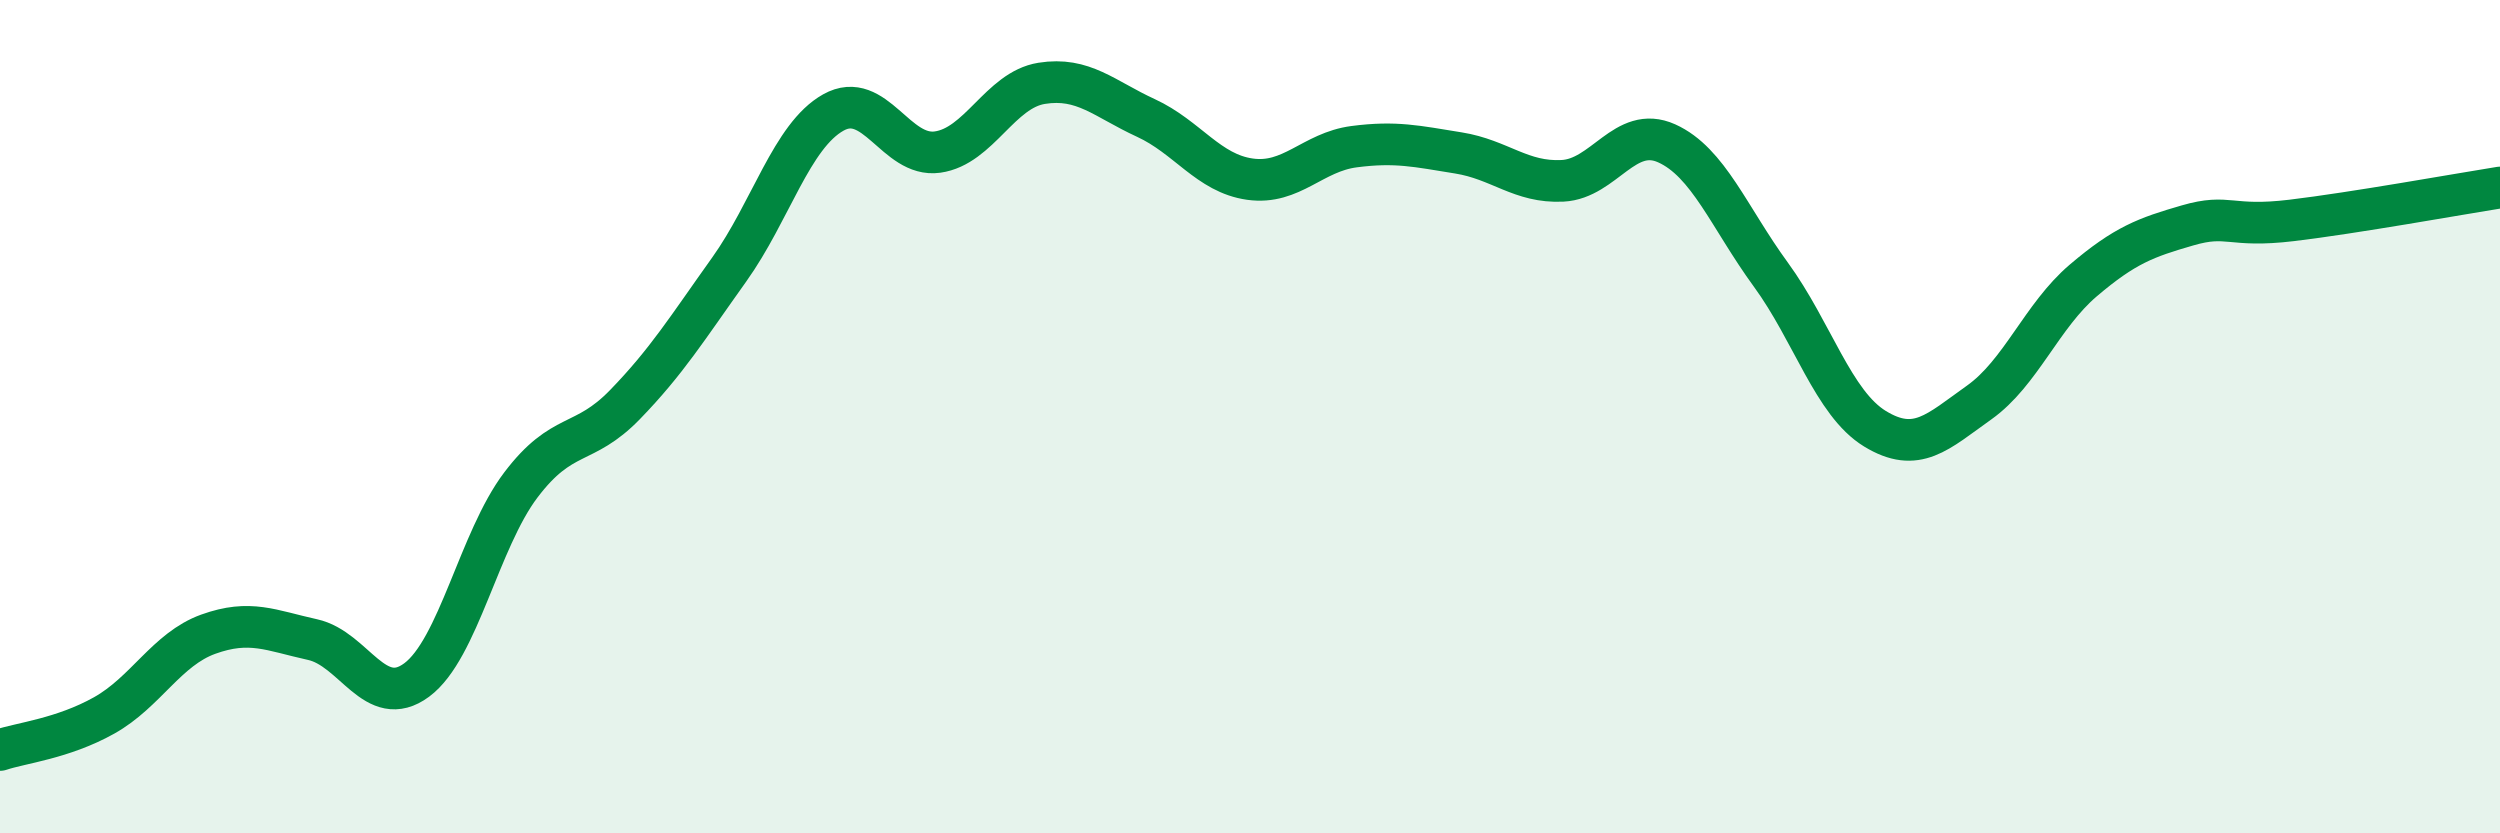 
    <svg width="60" height="20" viewBox="0 0 60 20" xmlns="http://www.w3.org/2000/svg">
      <path
        d="M 0,18 C 0.5,17.83 1.5,17.73 2.5,17.17 C 3.5,16.61 4,15.58 5,15.22 C 6,14.86 6.5,15.13 7.5,15.35 C 8.5,15.57 9,17.06 10,16.32 C 11,15.58 11.5,12.96 12.5,11.64 C 13.5,10.32 14,10.74 15,9.71 C 16,8.68 16.5,7.87 17.5,6.47 C 18.5,5.07 19,3.26 20,2.7 C 21,2.14 21.5,3.79 22.5,3.65 C 23.5,3.51 24,2.16 25,2 C 26,1.84 26.5,2.37 27.5,2.83 C 28.5,3.29 29,4.16 30,4.3 C 31,4.44 31.5,3.65 32.5,3.52 C 33.5,3.39 34,3.51 35,3.67 C 36,3.83 36.5,4.39 37.5,4.34 C 38.5,4.29 39,2.99 40,3.44 C 41,3.89 41.5,5.22 42.5,6.59 C 43.5,7.96 44,9.68 45,10.29 C 46,10.9 46.5,10.37 47.5,9.66 C 48.5,8.95 49,7.58 50,6.73 C 51,5.88 51.5,5.7 52.5,5.41 C 53.5,5.12 53.5,5.47 55,5.29 C 56.5,5.11 59,4.66 60,4.5L60 20L0 20Z"
        fill="#008740"
        opacity="0.1"
        stroke-linecap="round"
        stroke-linejoin="round"
      />
      <path
        d="M 0,18 C 0.5,17.83 1.5,17.73 2.5,17.17 C 3.5,16.61 4,15.58 5,15.22 C 6,14.86 6.5,15.13 7.5,15.35 C 8.5,15.57 9,17.06 10,16.32 C 11,15.58 11.5,12.96 12.5,11.64 C 13.5,10.32 14,10.74 15,9.71 C 16,8.68 16.5,7.87 17.5,6.47 C 18.5,5.07 19,3.26 20,2.7 C 21,2.14 21.5,3.79 22.5,3.65 C 23.5,3.51 24,2.16 25,2 C 26,1.84 26.5,2.37 27.5,2.83 C 28.5,3.29 29,4.16 30,4.3 C 31,4.44 31.5,3.65 32.5,3.52 C 33.5,3.39 34,3.51 35,3.67 C 36,3.83 36.5,4.39 37.5,4.34 C 38.5,4.29 39,2.99 40,3.44 C 41,3.89 41.5,5.22 42.5,6.59 C 43.5,7.96 44,9.68 45,10.29 C 46,10.9 46.5,10.37 47.5,9.66 C 48.5,8.95 49,7.58 50,6.73 C 51,5.88 51.5,5.7 52.5,5.41 C 53.5,5.12 53.5,5.47 55,5.29 C 56.5,5.11 59,4.66 60,4.5"
        stroke="#008740"
        stroke-width="1"
        fill="none"
        stroke-linecap="round"
        stroke-linejoin="round"
      />
    </svg>
  